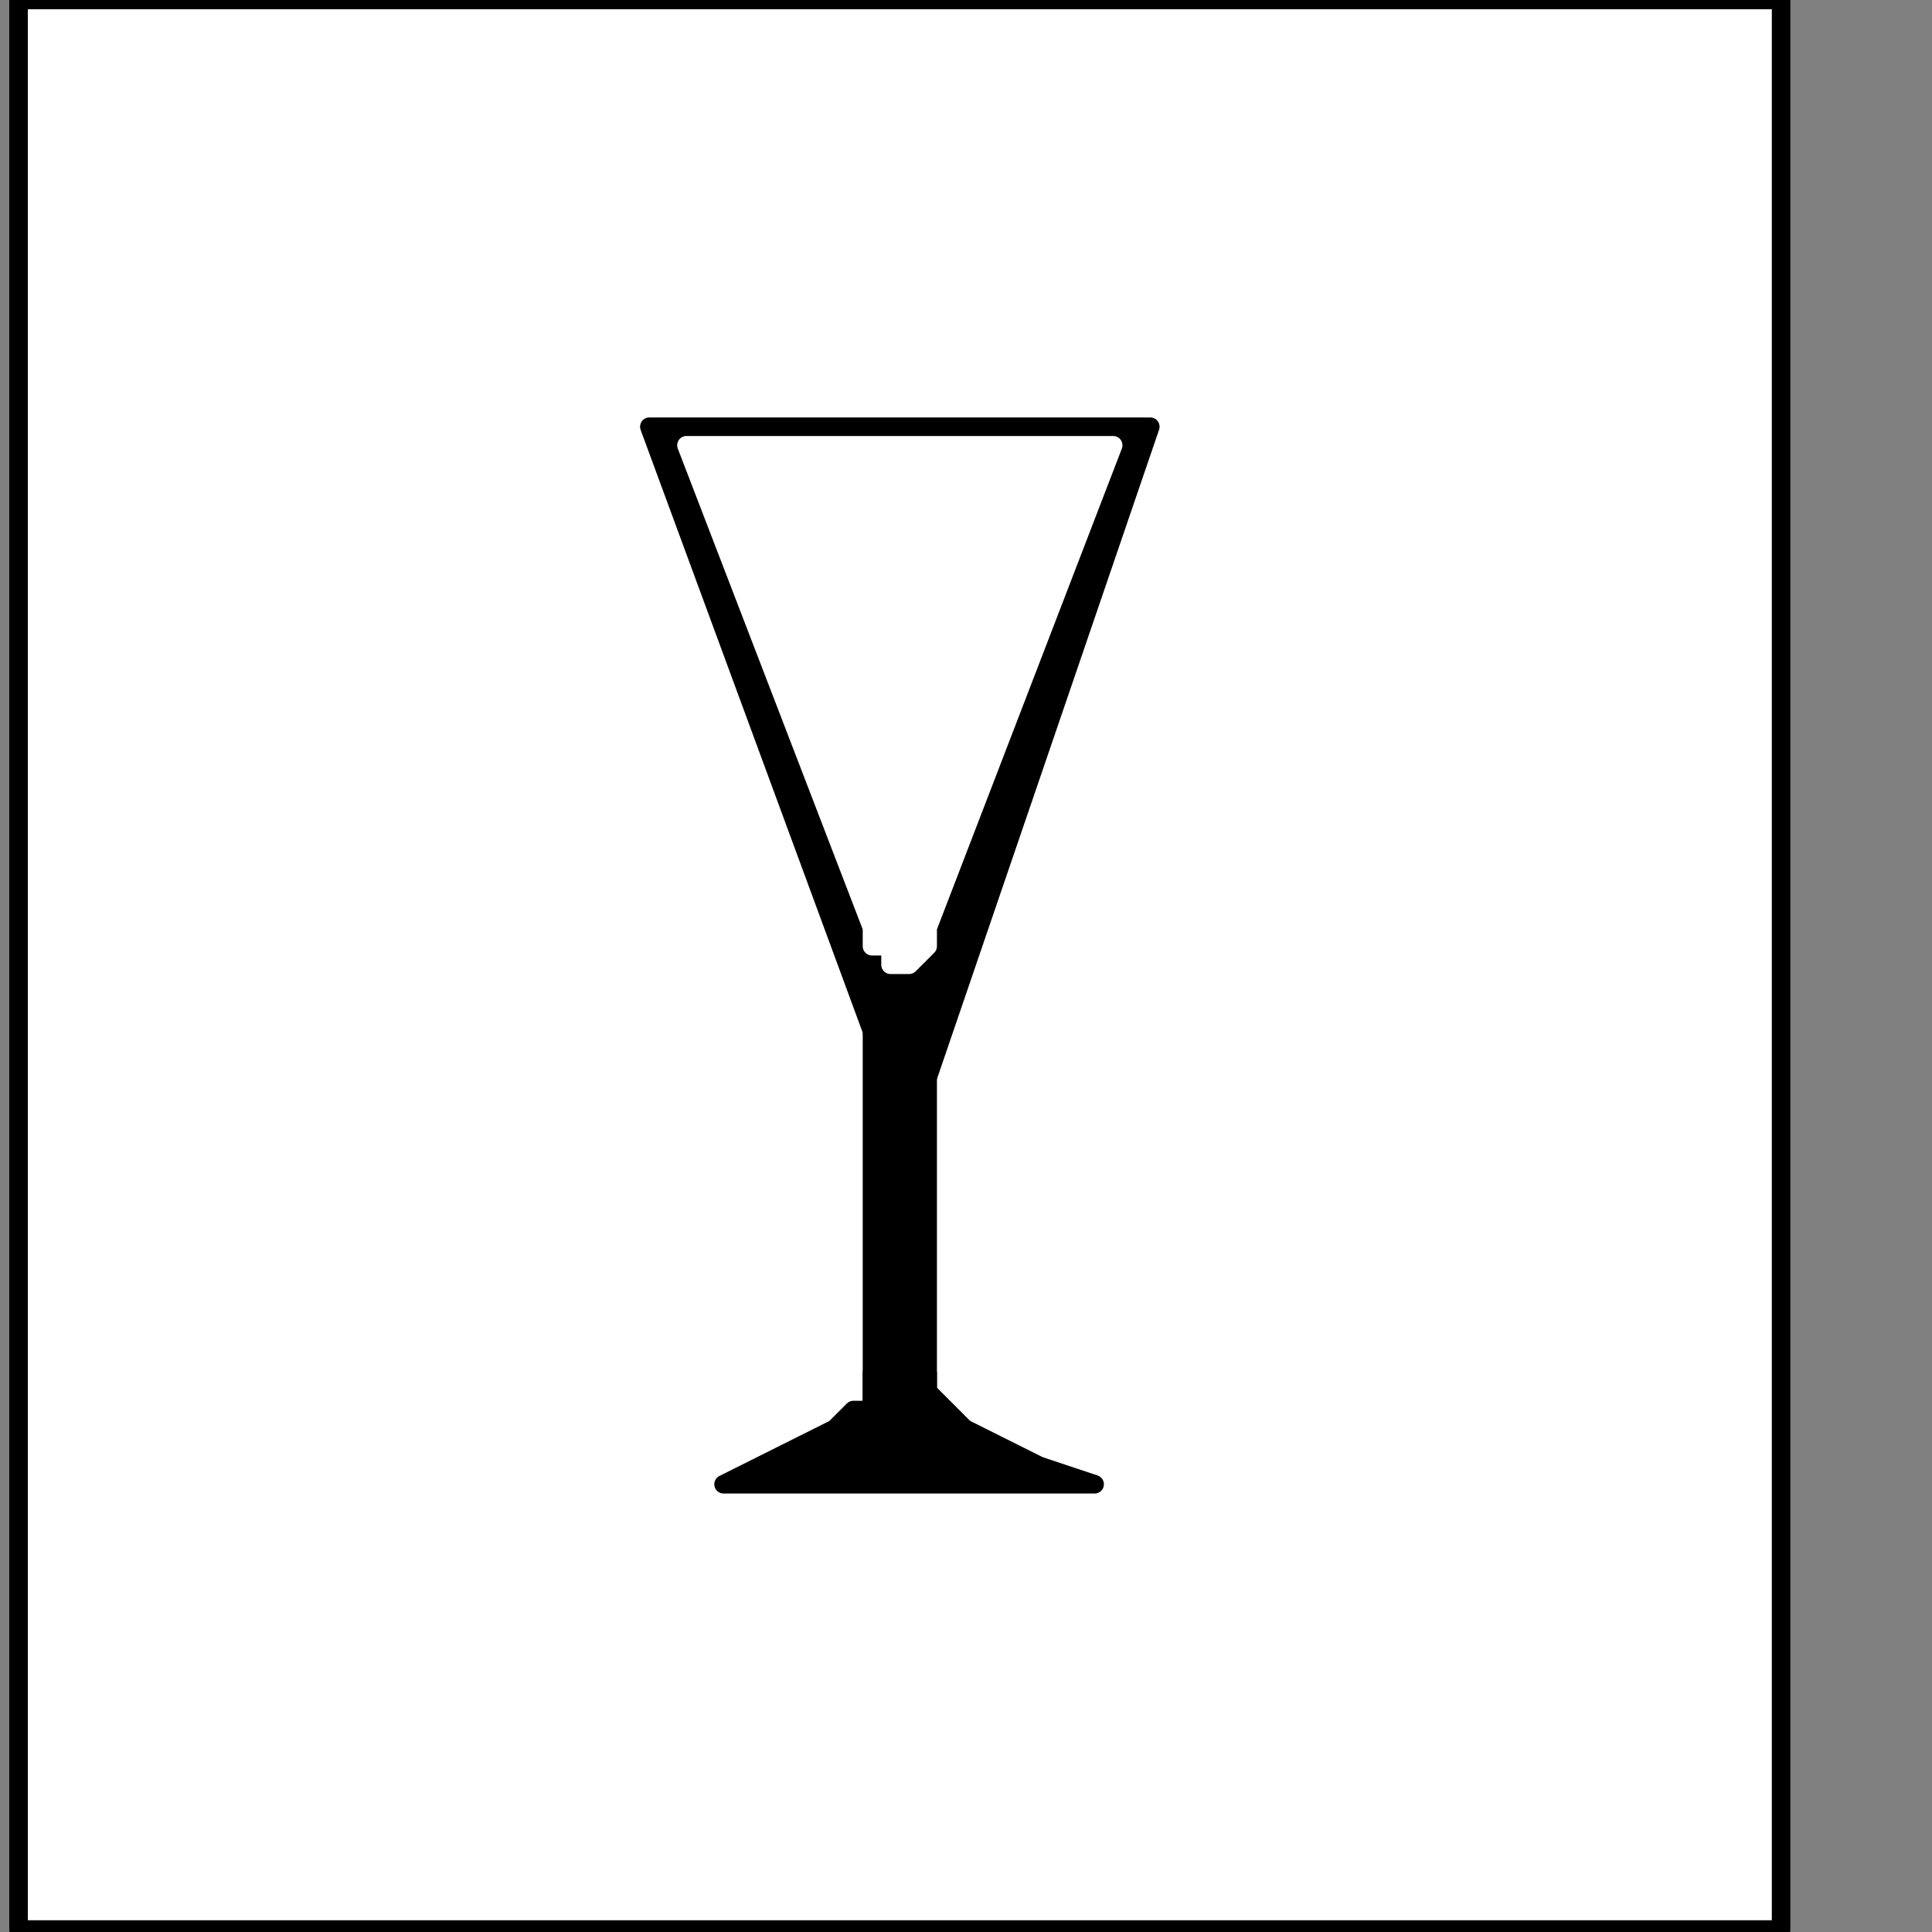 <?xml version="1.0" encoding="UTF-8" standalone="no"?>
<svg
   xmlns:dc="http://purl.org/dc/elements/1.1/"
   xmlns:cc="http://creativecommons.org/ns#"
   xmlns:rdf="http://www.w3.org/1999/02/22-rdf-syntax-ns#"
   xmlns:svg="http://www.w3.org/2000/svg"
   xmlns="http://www.w3.org/2000/svg"
   xmlns:sodipodi="http://sodipodi.sourceforge.net/DTD/sodipodi-0.dtd"
   xmlns:inkscape="http://www.inkscape.org/namespaces/inkscape"
   version="1.0"
   width="27.552mm"
   height="27.552mm"
   id="svg25"
   sodipodi:docname="PD047KBF.WMF">
  <rect width="100%" height="100%" fill="#808080" stroke="none"/>
  <sodipodi:namedview
     pagecolor="#ffffff"
     bordercolor="#666666"
     borderopacity="1"
     objecttolerance="10"
     gridtolerance="10"
     guidetolerance="10"
     inkscape:pageopacity="0"
     inkscape:pageshadow="2"
     inkscape:window-width="640"
     inkscape:window-height="480"
     id="namedview27" />
  <defs
     id="defs3">
    <pattern
       id="WMFhbasepattern"
       patternUnits="userSpaceOnUse"
       width="6"
       height="6"
       x="0"
       y="0" />
  </defs>
  <path
     style="fill:#ffffff;fill-rule:nonzero;fill-opacity:1;stroke:none;"
     d="  M -16,206   M 96,104   L 96,0   L 1,0   L 1,104   L 96,104   L 96,104  z "
     id="path5" />
  <path
     style="fill:none;stroke:#000000;stroke-width:1px;stroke-linecap:round;stroke-linejoin:round;stroke-miterlimit:4;stroke-dasharray:none;stroke-opacity:1;"
     d="  M -16,206   M 96,104   L 96,0   L 1,0   L 1,104   L 96,104   L 96,104  "
     id="path7" />
  <path
     style="fill:#000000;fill-rule:nonzero;fill-opacity:1;stroke:none;"
     d="  M -67,183   M 50,78   L 50,53   L 47,53   L 47,78   L 50,78   L 50,78  z "
     id="path9" />
  <path
     style="fill:none;stroke:#000000;stroke-width:1px;stroke-linecap:round;stroke-linejoin:round;stroke-miterlimit:4;stroke-dasharray:none;stroke-opacity:1;"
     d="  M -67,183   M 50,78   L 50,53   L 47,53   L 47,78   L 50,78   L 50,78  "
     id="path11" />
  <path
     style="fill:#000000;fill-rule:nonzero;fill-opacity:1;stroke:none;"
     d="  M -68,167   M 49,61   L 35,23   L 62,23   L 49,61   L 49,61  z "
     id="path13" />
  <path
     style="fill:none;stroke:#000000;stroke-width:1px;stroke-linecap:round;stroke-linejoin:round;stroke-miterlimit:4;stroke-dasharray:none;stroke-opacity:1;"
     d="  M -68,167   M 49,61   L 35,23   L 62,23   L 49,61   L 49,61  "
     id="path15" />
  <path
     style="fill:#ffffff;fill-rule:nonzero;fill-opacity:1;stroke:none;"
     d="  M -66,157   M 50,50   L 50,50   L 50,51   L 50,51   L 50,51   L 49,52   L 49,52   L 48,52   L 48,51   L 48,51   L 47,51   L 47,50   L 37,24   L 60,24   L 50,50   L 50,50  z "
     id="path17" />
  <path
     style="fill:none;stroke:#ffffff;stroke-width:1px;stroke-linecap:round;stroke-linejoin:round;stroke-miterlimit:4;stroke-dasharray:none;stroke-opacity:1;"
     d="  M -66,157   M 50,50   L 50,50   L 50,51   L 50,51   L 50,51   L 49,52   L 49,52   L 48,52   L 48,51   L 48,51   L 47,51   L 47,50   L 37,24   L 60,24   L 50,50   L 50,50  "
     id="path19" />
  <path
     style="fill:#000000;fill-rule:nonzero;fill-opacity:1;stroke:none;"
     d="  M -79,185   M 39,80   L 59,80   L 59,80   L 56,79   L 54,78   L 52,77   L 51,76   L 50,75   L 50,75   L 50,75   L 50,74   L 50,74   L 50,74   L 47,74   L 47,74   L 47,74   L 47,74   L 47,75   L 47,75   L 47,76   L 46,76   L 45,77   L 43,78   L 41,79   L 39,80   L 39,80  z "
     id="path21" />
  <path
     style="fill:none;stroke:#000000;stroke-width:1px;stroke-linecap:round;stroke-linejoin:round;stroke-miterlimit:4;stroke-dasharray:none;stroke-opacity:1;"
     d="  M -79,185   M 39,80   L 59,80   L 59,80   L 56,79   L 54,78   L 52,77   L 51,76   L 50,75   L 50,75   L 50,75   L 50,74   L 50,74   L 50,74   L 47,74   L 47,74   L 47,74   L 47,74   L 47,75   L 47,75   L 47,76   L 46,76   L 45,77   L 43,78   L 41,79   L 39,80   L 39,80  "
     id="path23" />
</svg>
